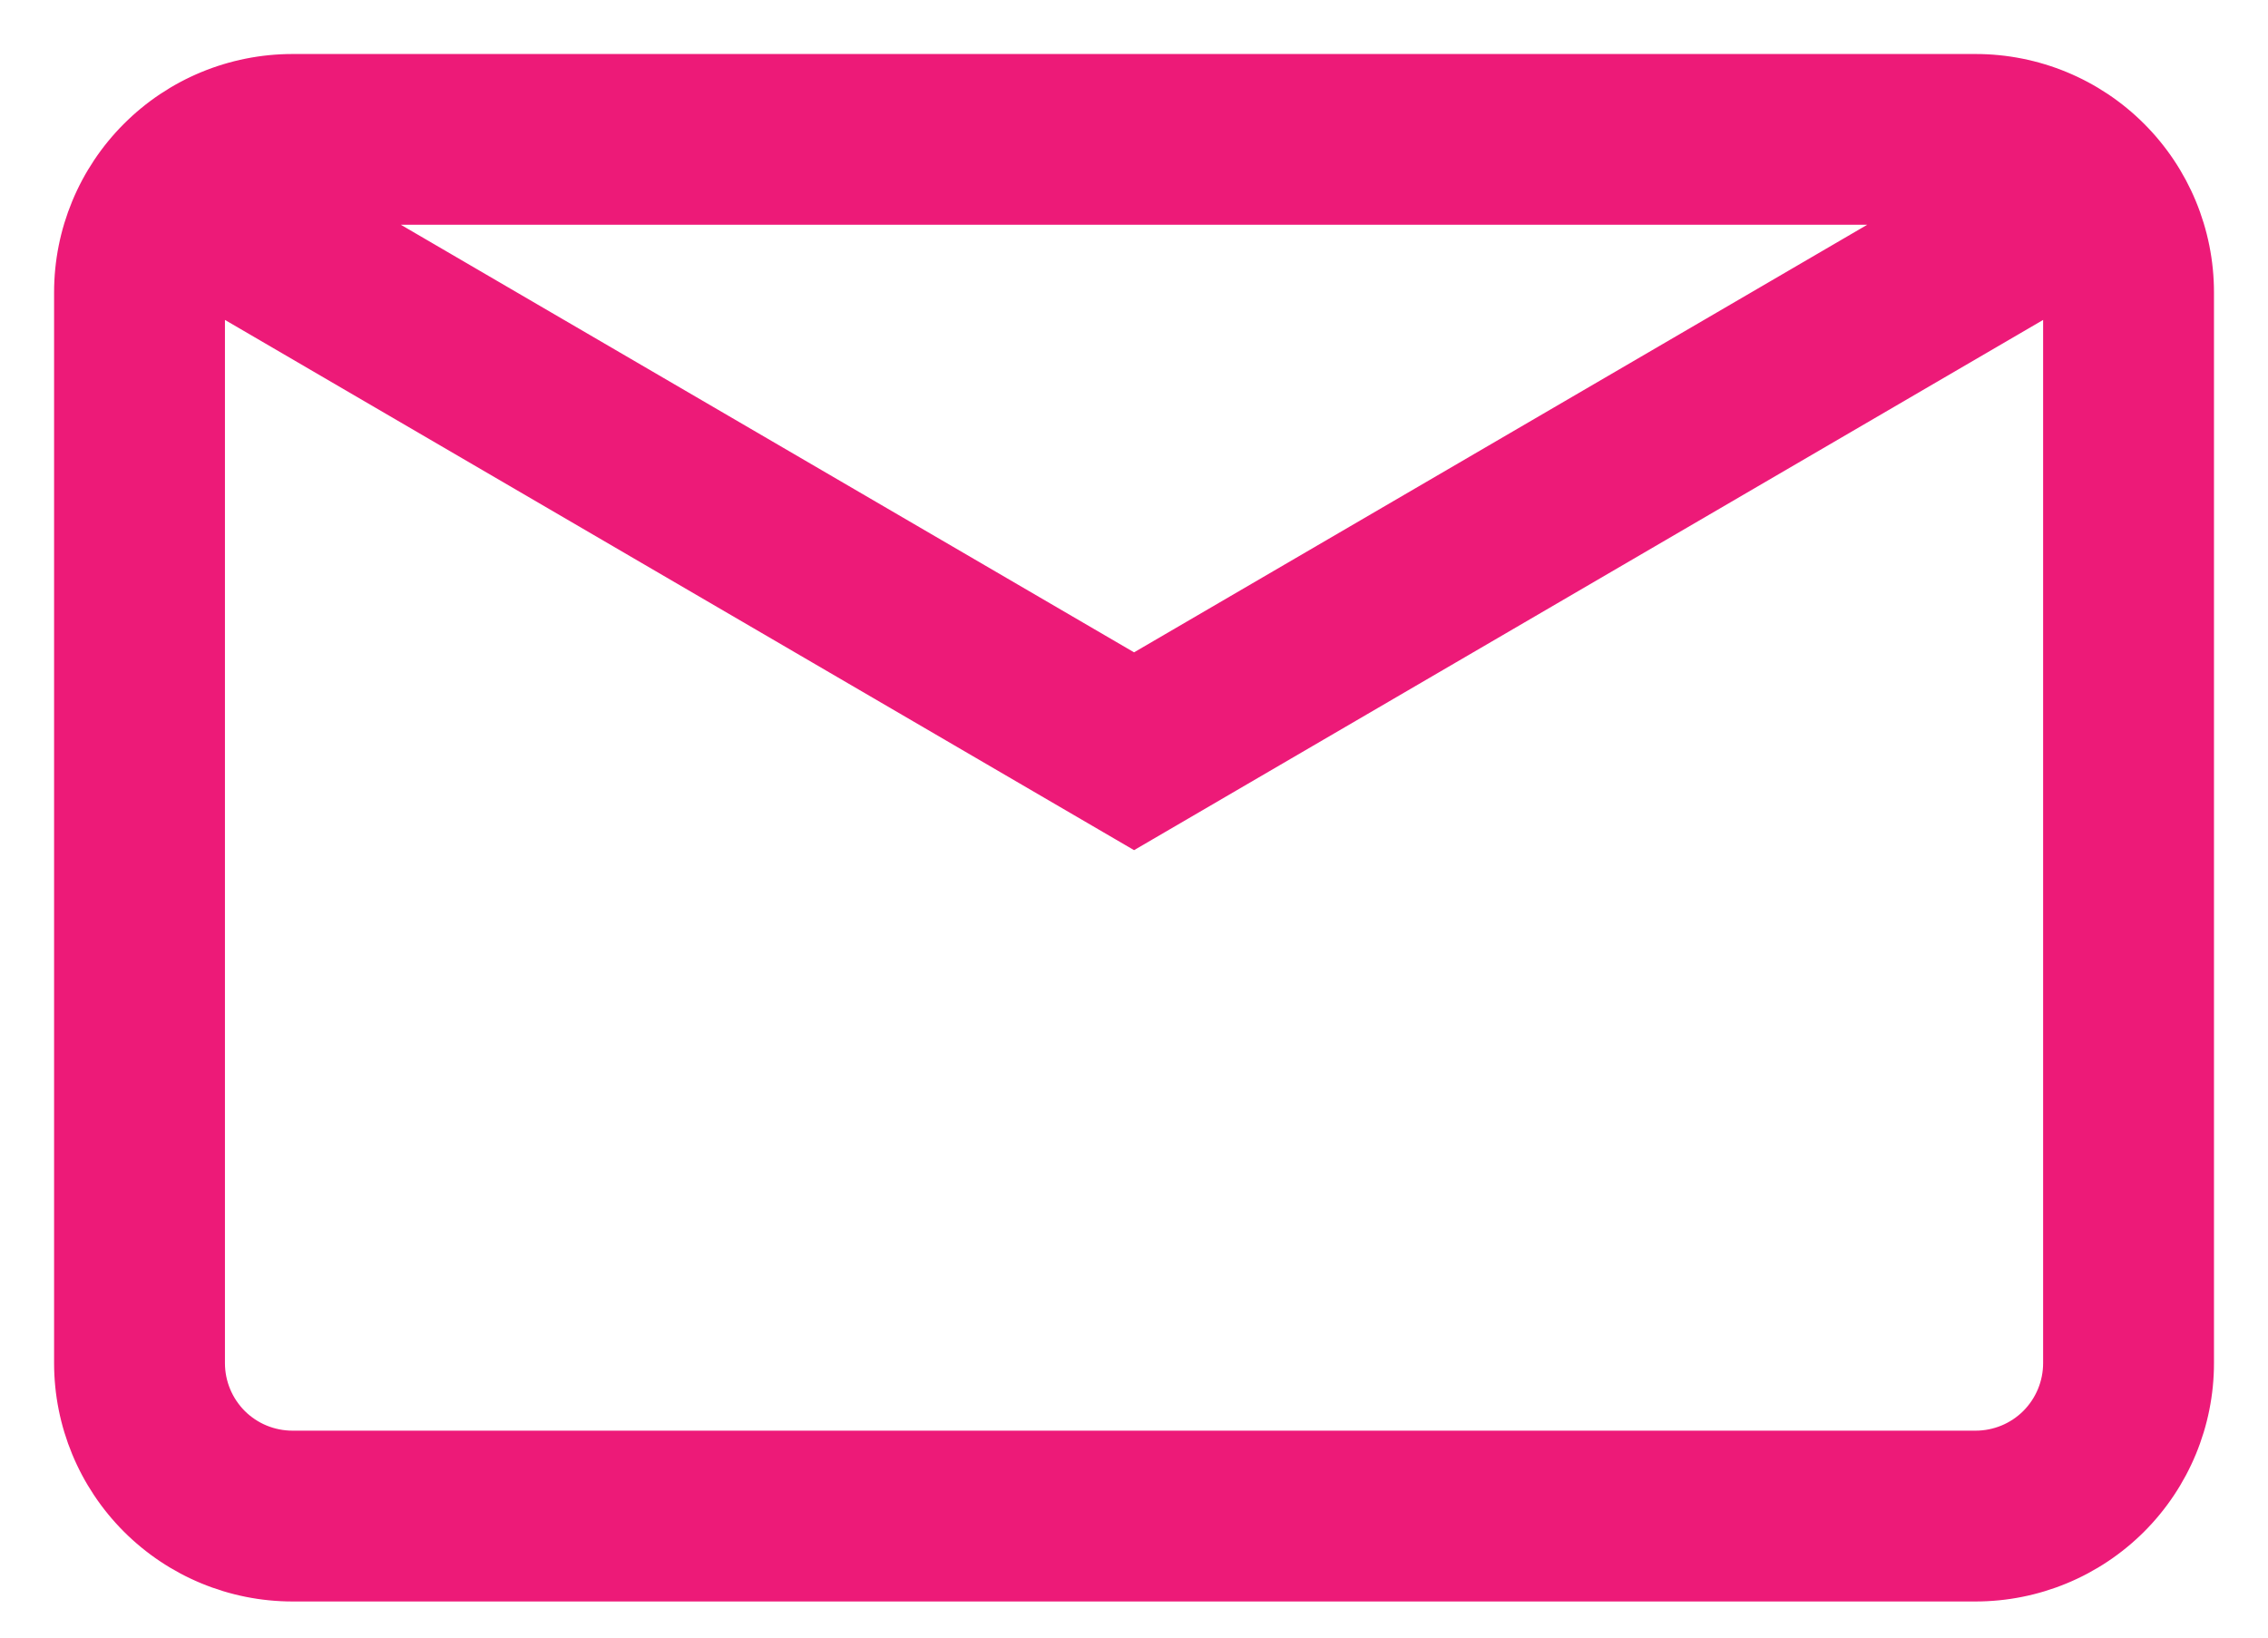 <svg width="36" height="26" viewBox="0 0 36 26" fill="none" xmlns="http://www.w3.org/2000/svg">
<path d="M31.358 0.999H4.643C3.677 0.999 2.75 1.382 2.067 2.066C1.384 2.749 1 3.675 1 4.642V21.642C1 22.608 1.384 23.535 2.067 24.218C2.75 24.901 3.677 25.285 4.643 25.285H31.358C32.324 25.285 33.251 24.901 33.934 24.218C34.617 23.535 35.001 22.608 35.001 21.642V4.642C35.001 3.675 34.617 2.749 33.934 2.066C33.251 1.382 32.324 0.999 31.358 0.999ZM30.162 3.427L18.001 10.521L5.839 3.427H30.162ZM31.358 22.856H4.643C4.321 22.856 4.012 22.729 3.784 22.501C3.557 22.273 3.429 21.964 3.429 21.642V4.833L18.001 13.334L32.572 4.833V21.642C32.572 21.964 32.444 22.273 32.217 22.501C31.989 22.729 31.68 22.856 31.358 22.856Z" fill="#ED1A78" stroke="#ED1A78" stroke-width="0.283"/>
</svg>
